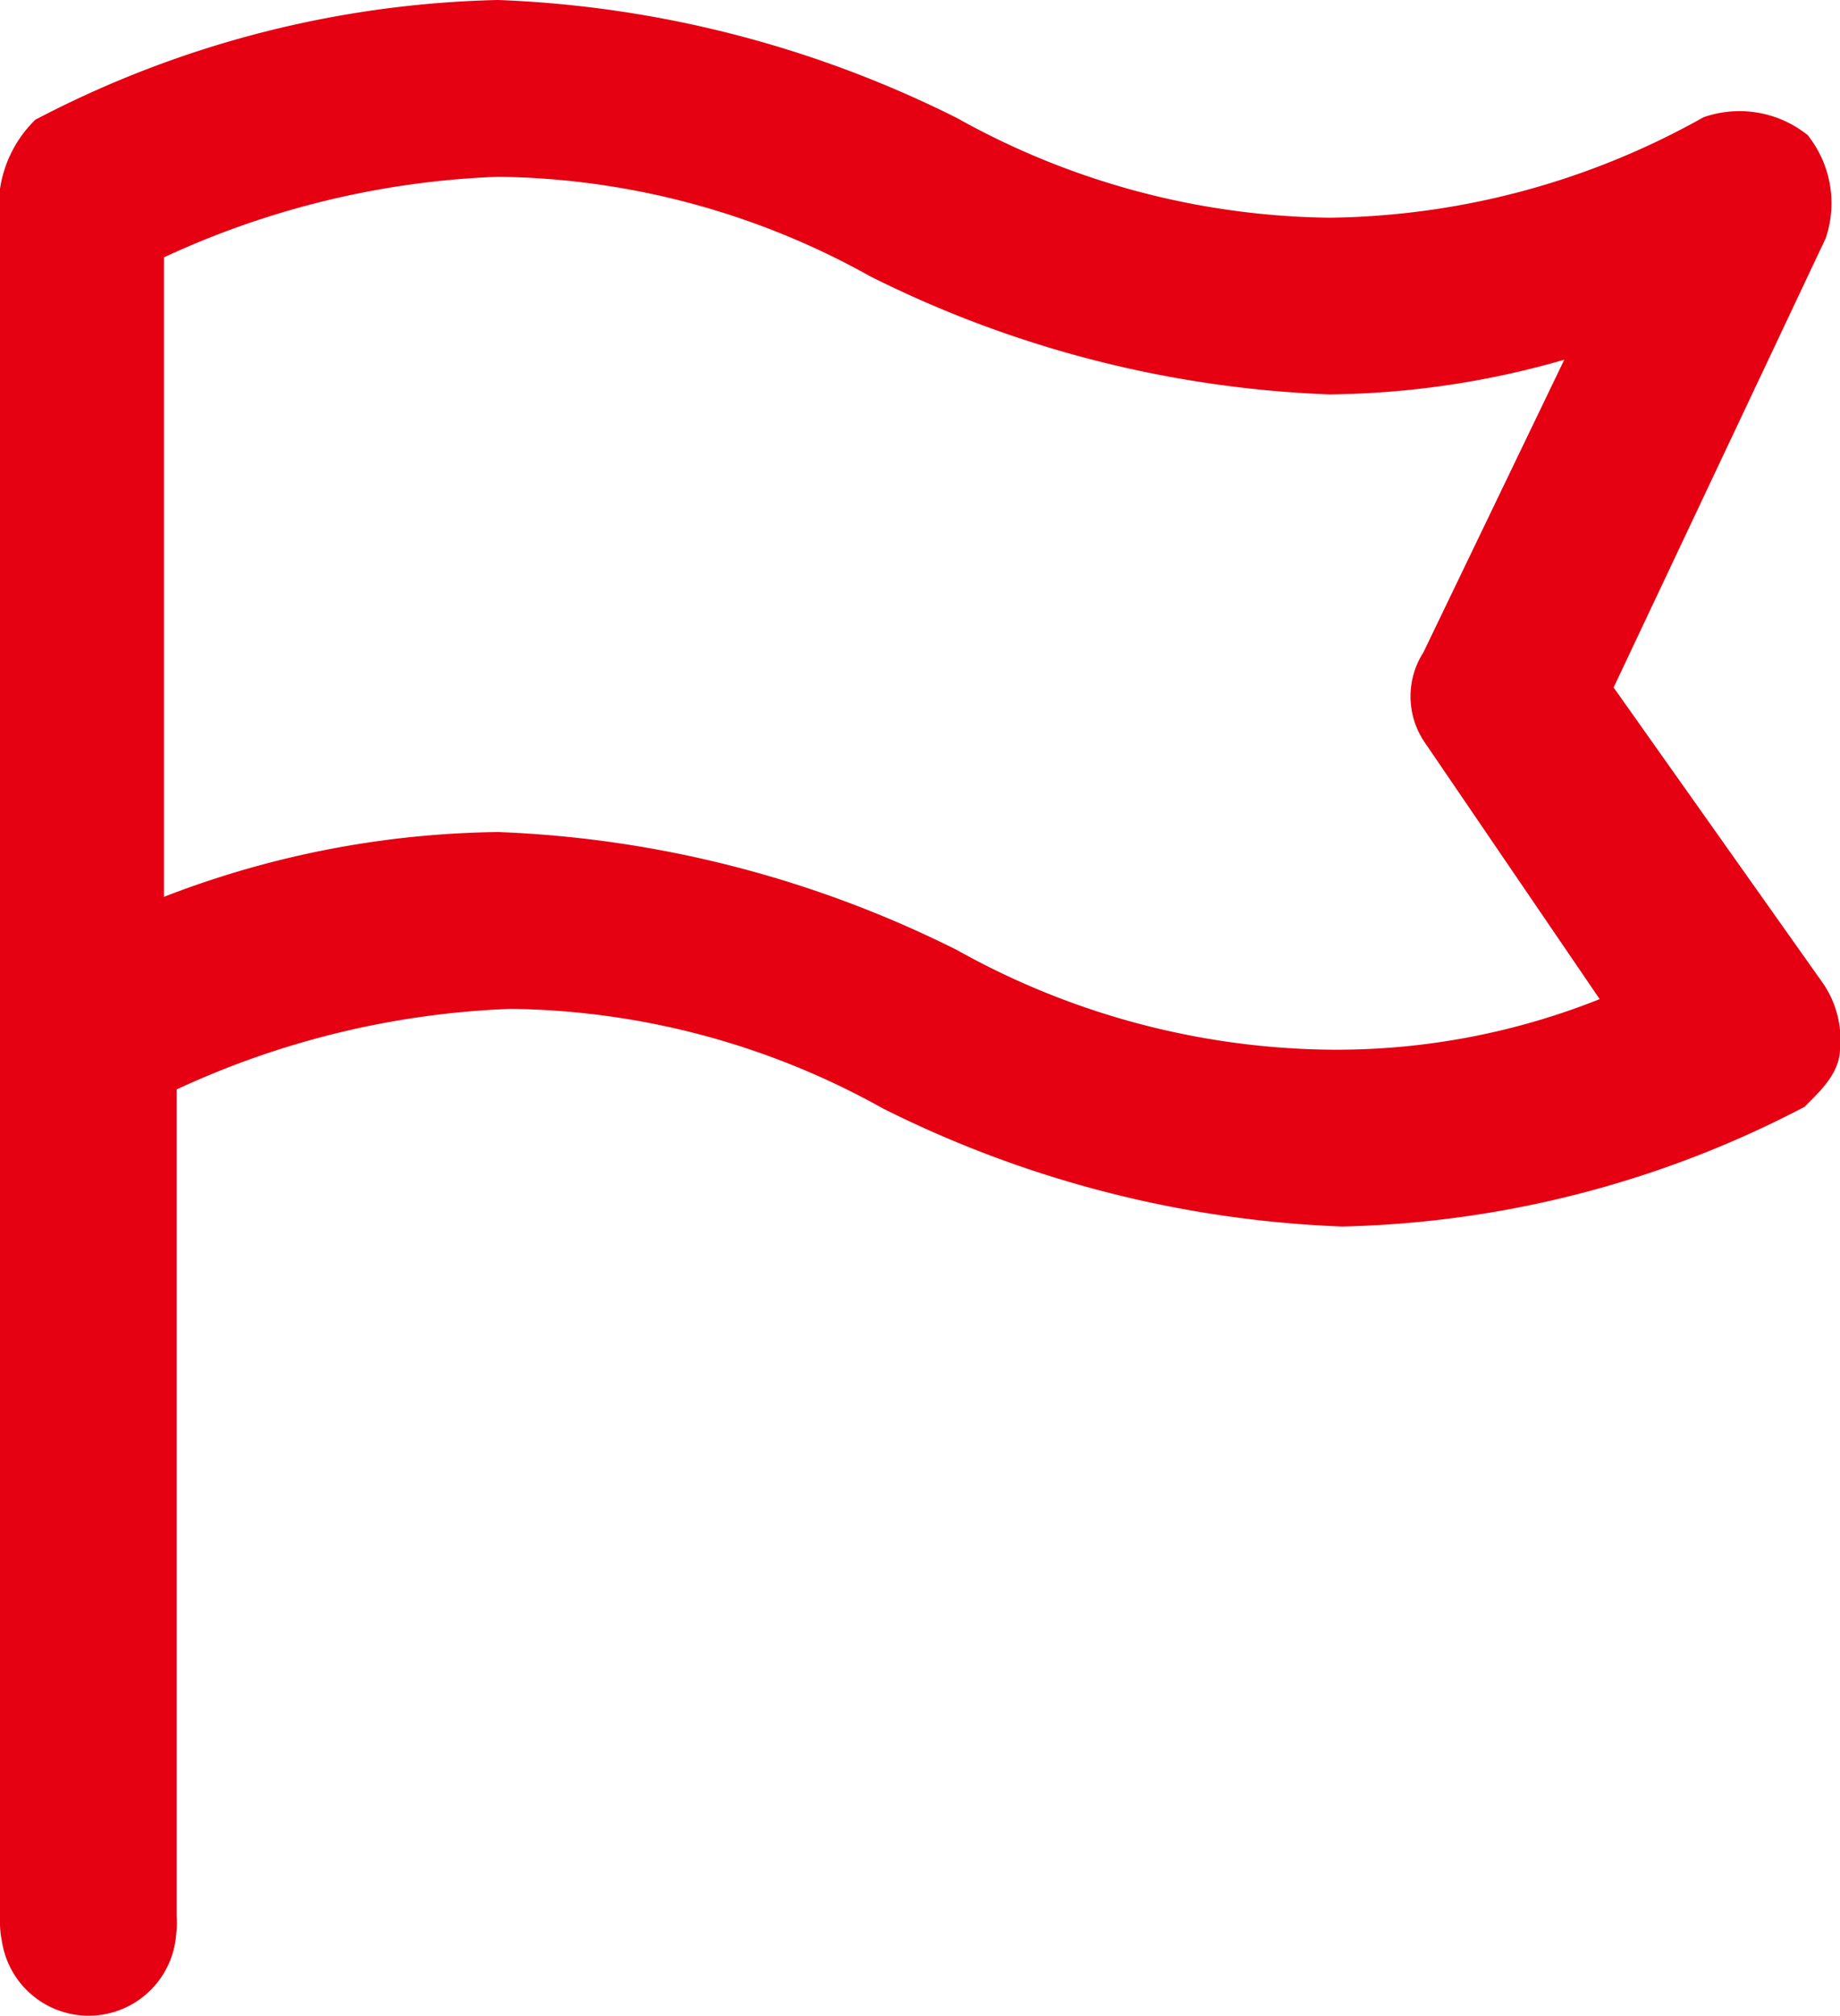 <svg xmlns="http://www.w3.org/2000/svg" width="37.738" height="41.337" viewBox="0 0 37.738 41.337">
  <path id="パス_191" data-name="パス 191" d="M36.479,19.945l-4.461-6.3L36.479,4.2a1.735,1.735,0,0,0-.262-1.575,1.735,1.735,0,0,0-1.575-.262,16.515,16.515,0,0,1-7.873,2.1,16.515,16.515,0,0,1-7.873-2.1A22.42,22.42,0,0,0,9.71,0,20.933,20.933,0,0,0,.525,2.362,1.989,1.989,0,0,0,0,3.411v35.5H0c0,.008,0,.014,0,.021A1.292,1.292,0,0,0,.03,39.2a1.3,1.3,0,0,0,2.586-.1,1.318,1.318,0,0,0,.012-.172c0-.038,0-.075-.006-.112V21.52A18.311,18.311,0,0,1,9.97,19.683a16.515,16.515,0,0,1,7.873,2.1,22.435,22.435,0,0,0,9.185,2.362,20.933,20.933,0,0,0,9.185-2.362c.262-.262.525-.525.525-.787A1.548,1.548,0,0,0,36.479,19.945ZM26.768,21.52a16.515,16.515,0,0,1-7.873-2.1,22.435,22.435,0,0,0-9.185-2.362,19.066,19.066,0,0,0-7.348,1.575V4.461A18.311,18.311,0,0,1,9.711,2.624a16.515,16.515,0,0,1,7.873,2.1,22.435,22.435,0,0,0,9.185,2.362,17.457,17.457,0,0,0,5.773-1.05L29.13,13.121a1.171,1.171,0,0,0,0,1.312l3.936,5.773A15.075,15.075,0,0,1,26.768,21.52Z" transform="translate(0.5 0.5)" fill="#e50012" stroke="#e50012" stroke-width="1"/>
</svg>
